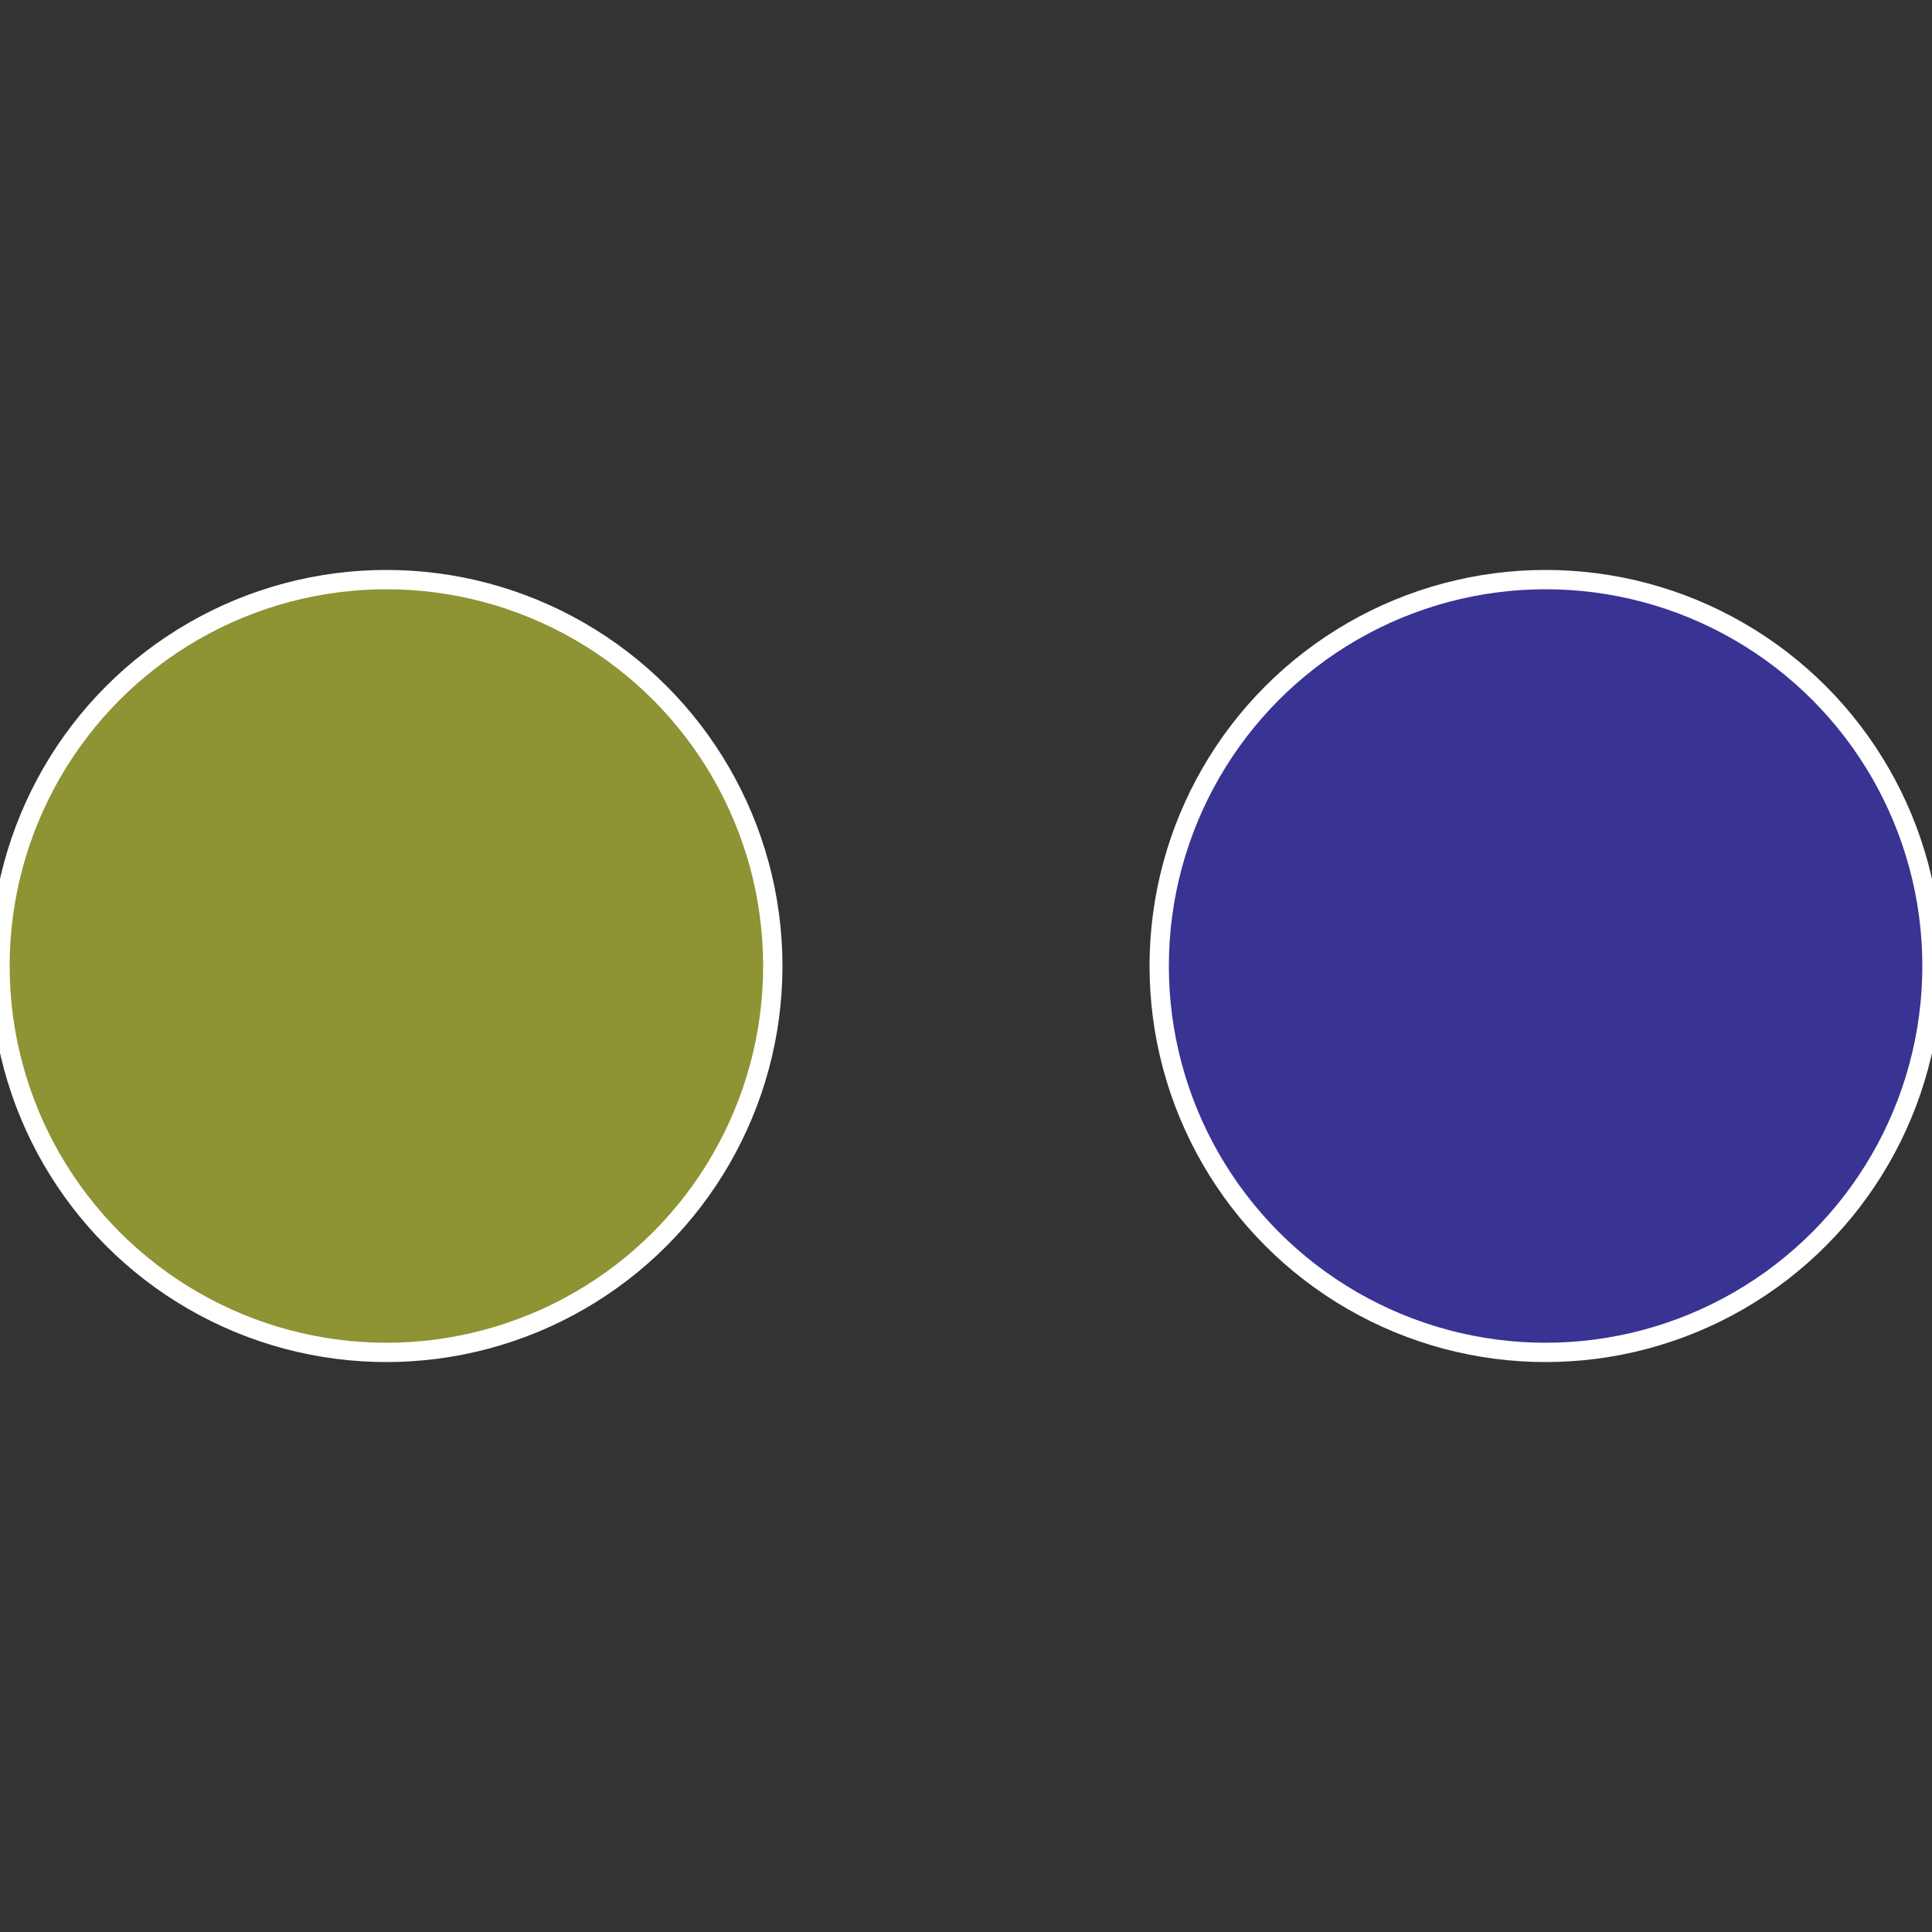 <?xml version="1.0" standalone="no"?>
<svg width="500" height="500" viewBox="-1 -1 2 2" xmlns="http://www.w3.org/2000/svg">
 
                <rect x="-1" y="-1" width="2" height="2" fill="#333333" stroke="none"/>
 
                <circle cx="0.6" cy="0" r="0.4" fill="#393393" stroke="#fff" stroke-width="1%" />
             
                <circle cx="-0.6" cy="7.3478807948841E-17" r="0.4" fill="#8e9333" stroke="#fff" stroke-width="1%" />
            </svg>
